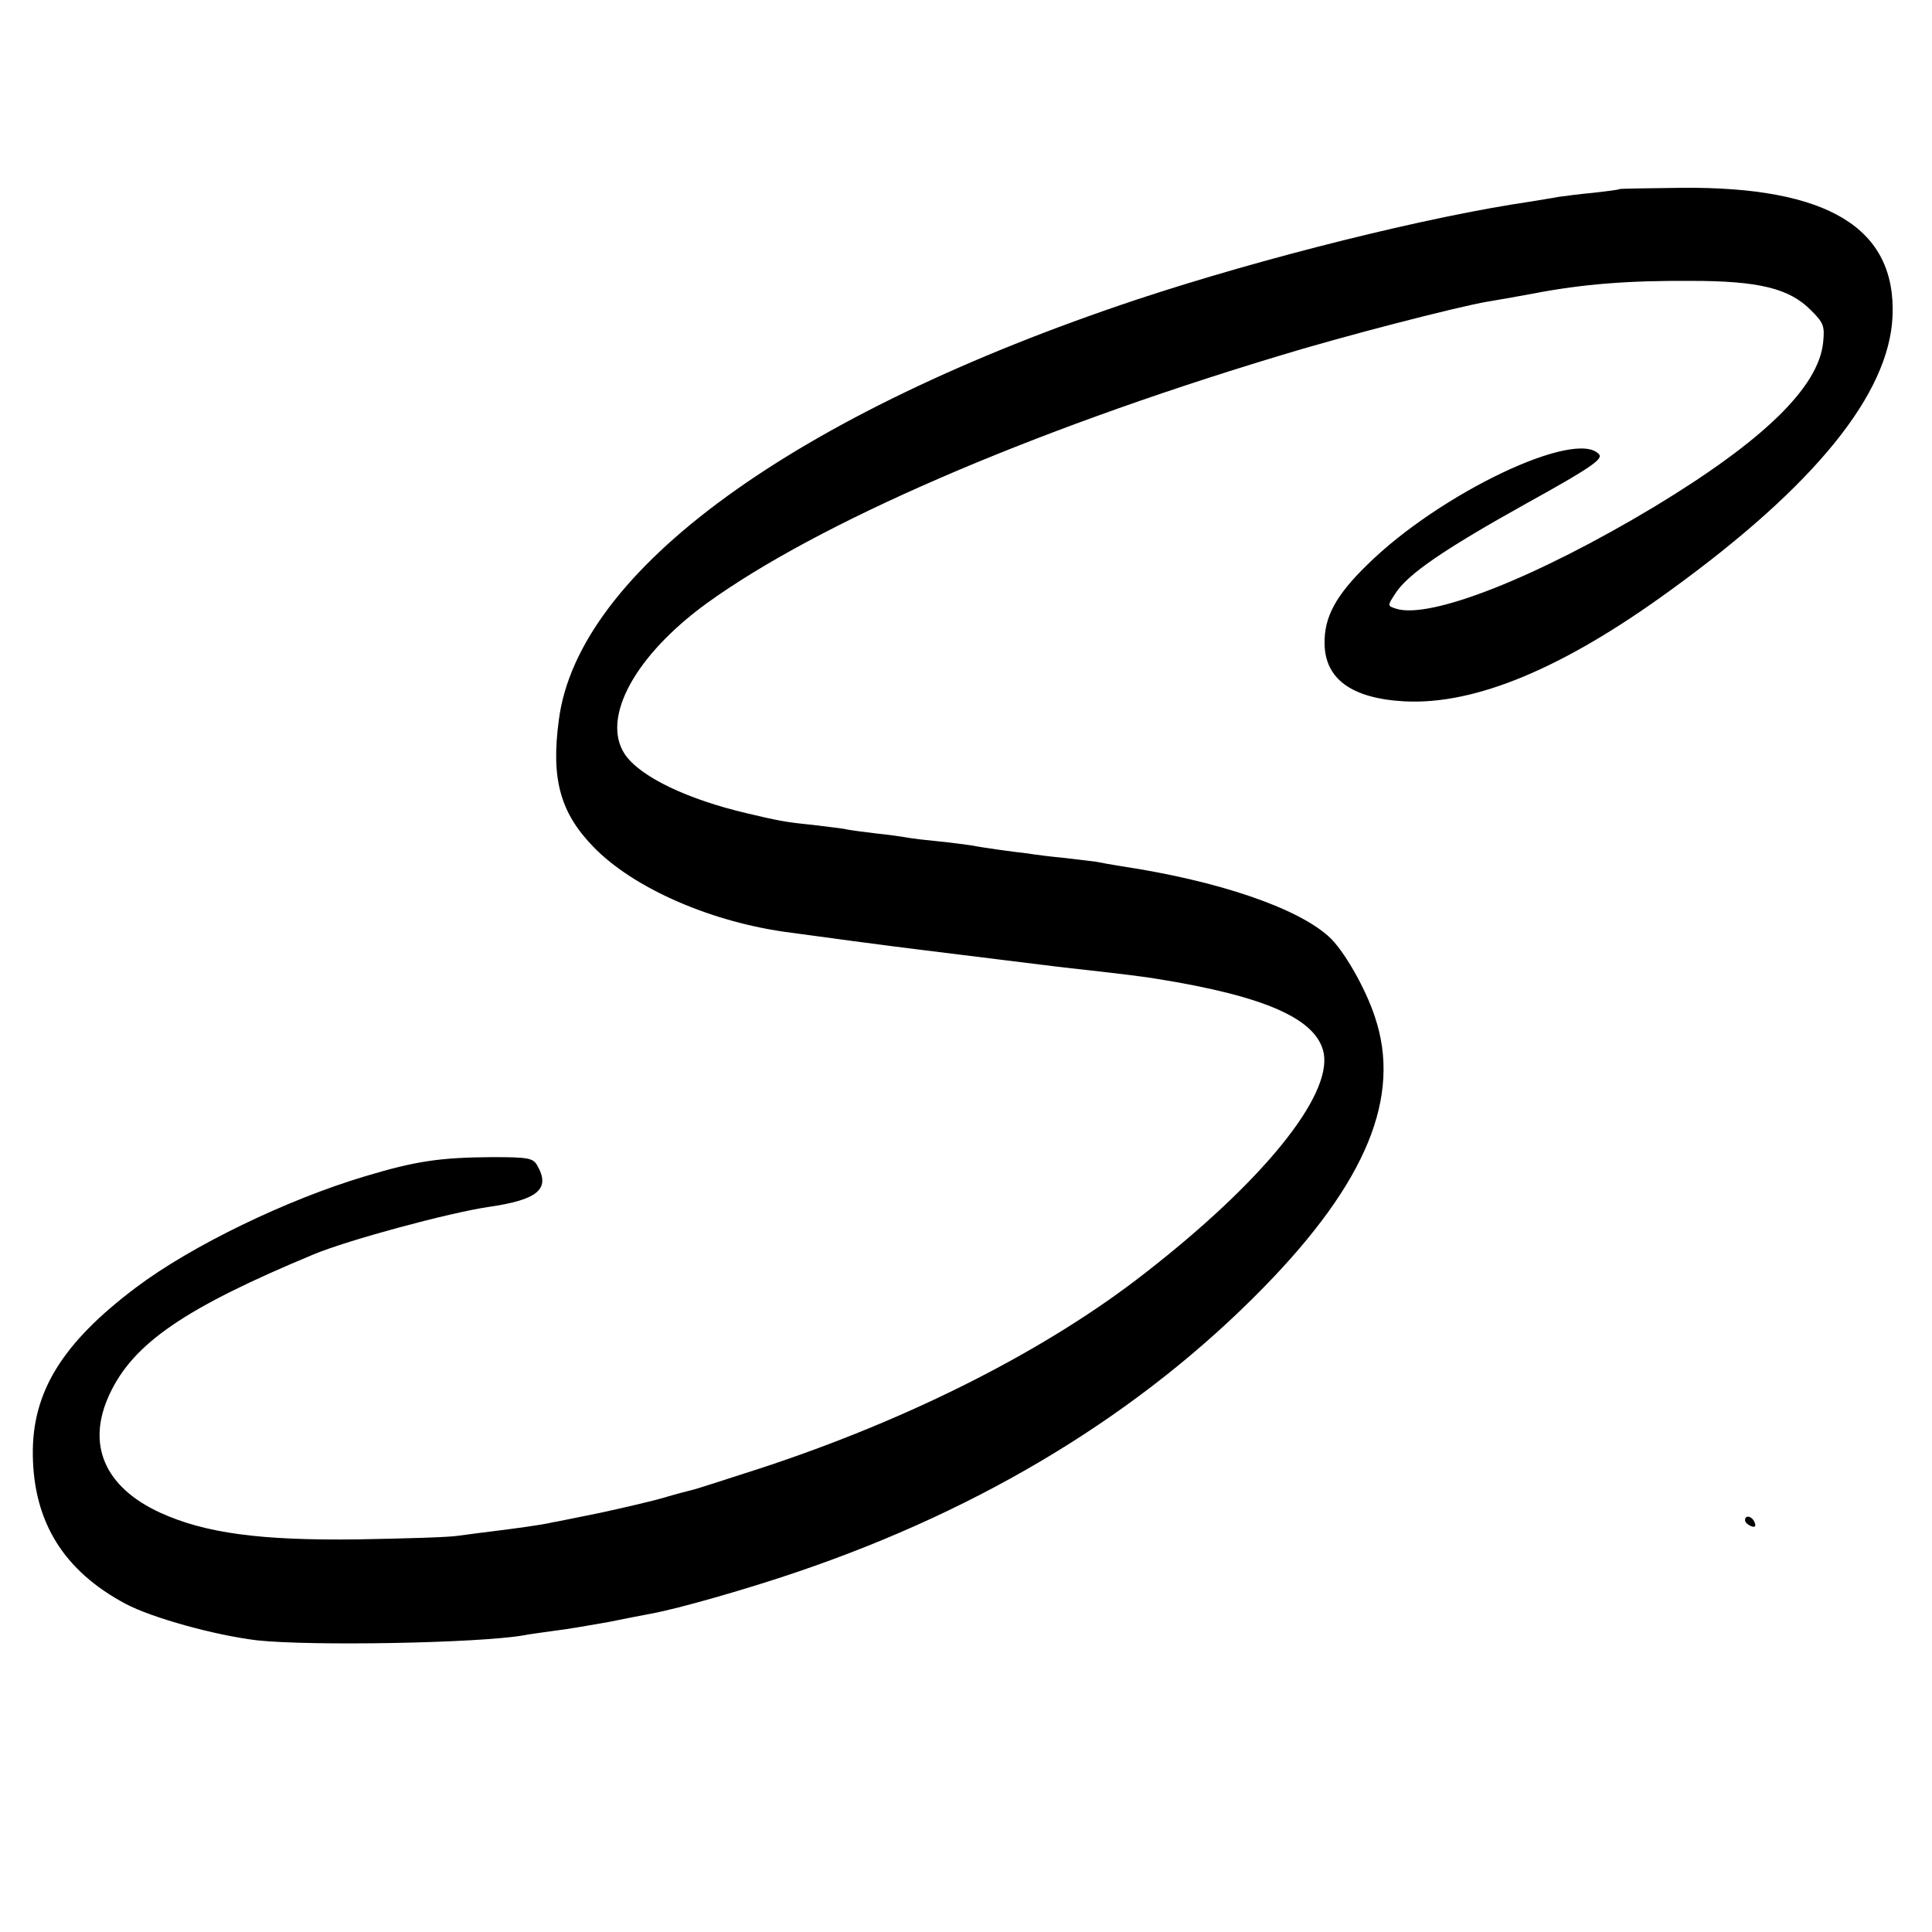 <?xml version="1.0" standalone="no"?>
<!DOCTYPE svg PUBLIC "-//W3C//DTD SVG 20010904//EN"
 "http://www.w3.org/TR/2001/REC-SVG-20010904/DTD/svg10.dtd">
<svg version="1.0" xmlns="http://www.w3.org/2000/svg"
 width="465pt" height="465pt" viewBox="0 0 465 465"
 preserveAspectRatio="xMidYMid meet">
<g transform="translate(0,465) scale(0.1,-0.1)"
fill="#000000" stroke="none">
<path d="M3898 4195 c-2 -2 -30 -5 -63 -9 -33 -3 -71 -8 -85 -10 -14 -3 -43
-7 -65 -11 -247 -36 -644 -135 -949 -236 -825 -275 -1345 -653 -1391 -1012
-19 -141 3 -222 82 -304 97 -101 287 -184 478 -208 22 -3 89 -12 148 -20 60
-8 130 -17 155 -20 49 -6 65 -8 202 -25 137 -17 153 -19 200 -24 97 -11 146
-17 175 -22 262 -42 385 -97 401 -179 19 -104 -147 -309 -430 -529 -235 -184
-562 -350 -920 -468 -83 -27 -158 -51 -166 -53 -8 -2 -40 -10 -70 -19 -30 -9
-100 -25 -155 -37 -55 -11 -107 -22 -115 -23 -24 -6 -92 -15 -140 -21 -25 -3
-63 -8 -85 -11 -22 -4 -132 -7 -245 -9 -234 -3 -366 15 -474 64 -135 62 -179
165 -122 286 57 122 181 207 491 336 84 35 326 100 420 114 119 17 151 43 118
100 -10 18 -22 20 -110 20 -123 -1 -181 -9 -304 -46 -188 -56 -418 -167 -552
-268 -178 -134 -250 -252 -248 -403 2 -162 75 -279 223 -358 64 -34 216 -76
317 -88 130 -14 530 -7 641 12 14 3 47 7 74 11 27 3 85 13 130 21 44 9 91 18
102 20 67 12 237 61 354 101 450 153 828 384 1122 685 247 253 332 459 267
651 -23 70 -76 162 -111 193 -76 69 -266 134 -498 169 -25 4 -53 9 -62 11 -9
1 -43 5 -75 9 -32 3 -73 8 -90 11 -18 2 -50 6 -70 9 -21 3 -49 7 -63 10 -14 2
-50 7 -81 10 -31 3 -65 7 -75 9 -11 2 -44 7 -75 10 -31 4 -66 8 -77 11 -12 2
-47 6 -79 10 -61 6 -81 10 -153 27 -146 34 -261 89 -297 144 -56 87 26 237
198 362 267 193 771 412 1369 593 159 49 439 121 510 133 19 3 70 12 113 20
115 22 224 31 377 30 163 0 236 -18 288 -70 31 -31 34 -38 30 -78 -11 -108
-144 -237 -407 -396 -283 -170 -539 -271 -621 -245 -21 7 -21 7 -2 36 29 46
114 105 317 218 152 84 183 106 174 117 -53 64 -384 -93 -559 -266 -76 -74
-103 -126 -102 -189 1 -85 65 -132 192 -139 170 -9 382 79 640 267 348 252
527 473 535 660 9 212 -155 312 -507 309 -82 -1 -149 -2 -150 -3z"/>
<path d="M4200 991 c0 -5 7 -11 14 -14 10 -4 13 -1 9 9 -6 15 -23 19 -23 5z"/>
</g>
</svg>
